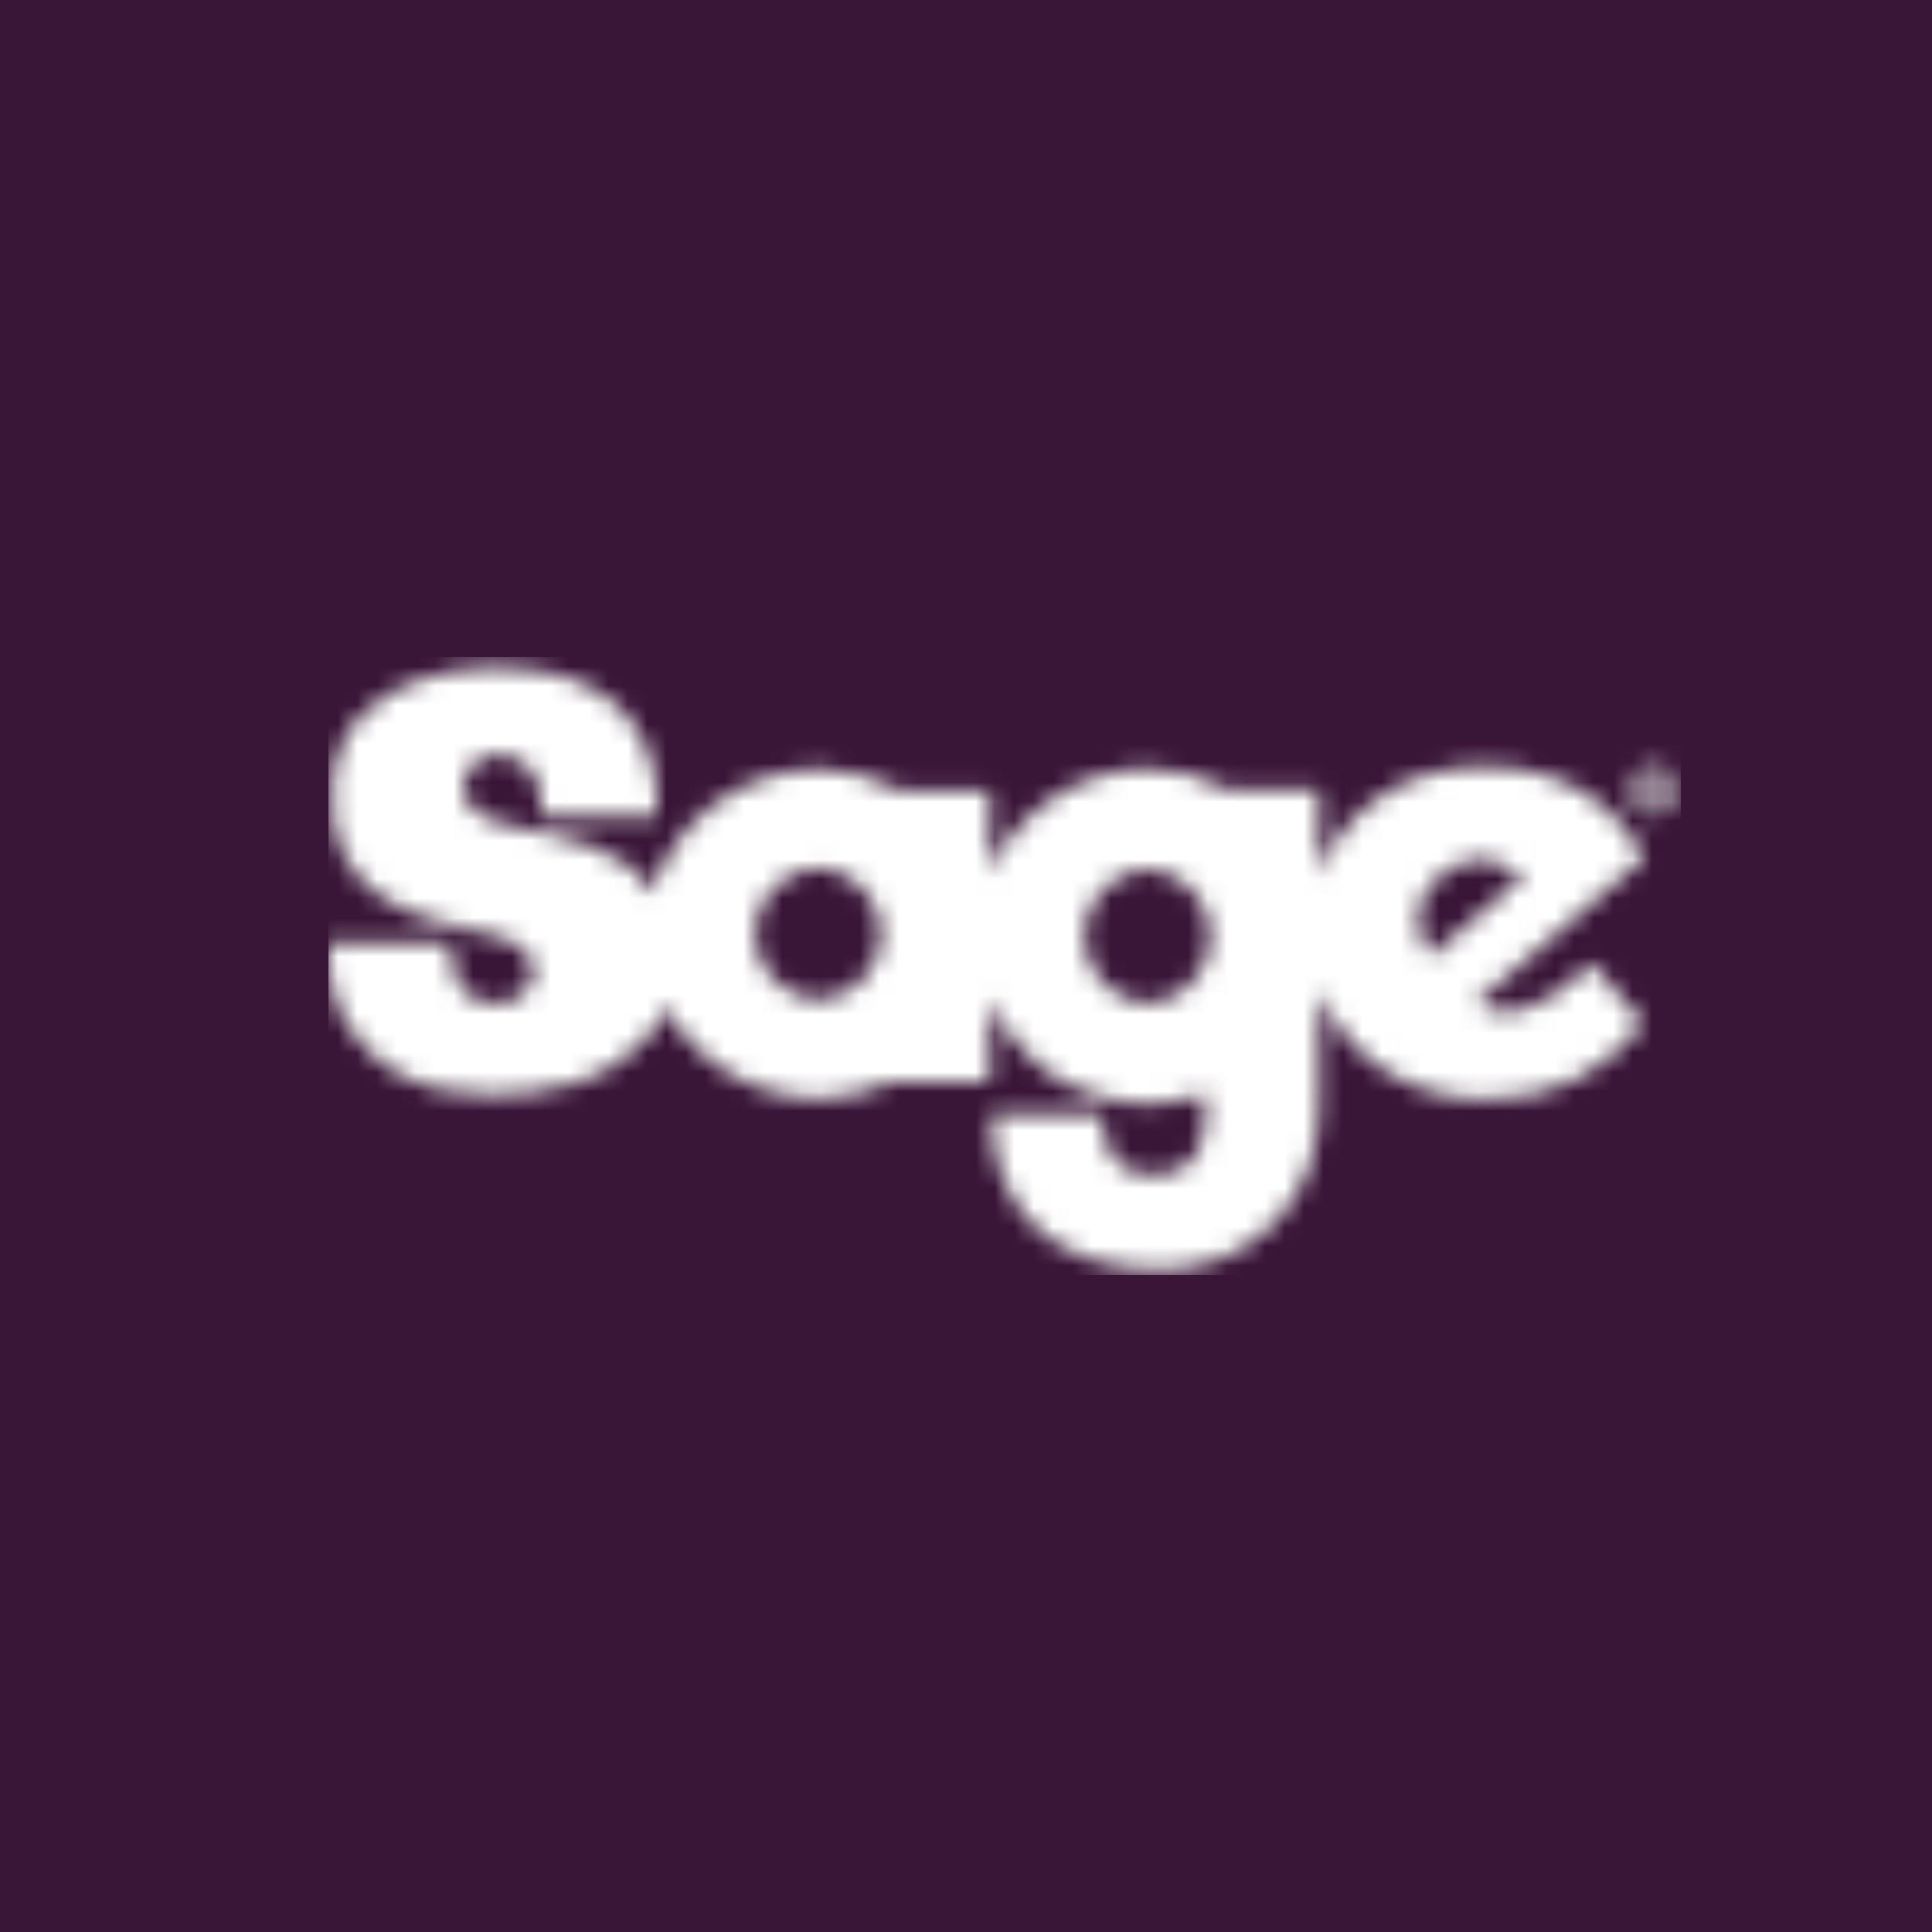 <?xml version="1.0" encoding="UTF-8"?>
<svg width="100px" height="100px" viewBox="0 0 100 100" version="1.1" xmlns="http://www.w3.org/2000/svg" xmlns:xlink="http://www.w3.org/1999/xlink">
    <title>sage/sage-block</title>
    <defs>
        <path d="M59.43,17.898 L68.091,10.417 C66.625,7.549 63.791,5.681 59.832,5.681 C55.58,5.681 52.464,8.038 51.268,11.287 L51.268,6.883 L50.48,6.883 L46.507,6.848 C45.281,6.201 43.886,5.814 42.403,5.771 L42.403,5.77 C42.401,5.77 42.396,5.771 42.394,5.771 C42.389,5.771 42.386,5.77 42.381,5.77 L42.381,5.771 C38.704,5.875 35.558,8.099 34.225,11.173 L34.225,6.913 L29.579,6.913 C28.326,6.239 26.89,5.835 25.361,5.794 L25.361,5.793 L25.337,5.793 L25.337,5.794 C21.226,5.908 17.782,8.628 16.788,12.205 C15.365,9.807 12.259,9.354 9.468,8.744 C5.663,8.076 6.945,5.05 8.716,5.076 C10.147,5.096 11.14,5.992 11.041,8.234 L17.016,8.234 C17.173,4.581 15.418,0.631 8.86,0.539 C8.86,0.539 0.655,0.271 0.201,6.667 C-0.213,12.502 4.754,13.575 7.966,14.282 C11.064,14.796 11.031,16.689 10.003,17.536 C9.385,18.015 8.088,18.144 7.232,17.481 C6.643,17.025 6.33,16.045 6.311,15.035 L6.312,14.769 L0.03,14.769 L0.01,14.947 C-0.07,16.609 0.317,18.443 1.616,19.888 C2.859,21.443 4.87,22.585 7.783,22.626 C7.783,22.626 12.128,23.039 15.027,20.975 C16.077,20.329 16.971,19.407 17.436,18.096 C18.886,20.845 21.876,22.79 25.337,22.885 L25.337,22.887 C25.341,22.887 25.346,22.885 25.349,22.885 C25.352,22.885 25.357,22.887 25.361,22.887 L25.361,22.885 C26.683,22.849 27.933,22.541 29.06,22.024 L34.225,22.024 L34.225,17.748 C34.64,18.707 35.232,19.583 35.961,20.339 C36.918,21.438 38.217,22.283 39.863,22.737 C40.661,22.985 41.506,23.132 42.381,23.156 L42.381,23.157 C42.386,23.157 42.389,23.156 42.394,23.156 C42.396,23.156 42.401,23.157 42.403,23.157 L42.403,23.156 C42.736,23.146 43.063,23.118 43.387,23.075 C44.105,23.012 44.775,22.866 45.392,22.647 L45.392,23.683 C45.392,25.647 44.594,26.832 42.693,26.832 C40.792,26.832 40.059,25.647 40.059,23.683 L34.315,23.691 C34.315,28.261 37.242,31.748 43.153,31.748 C43.159,31.748 43.163,31.748 43.167,31.748 C43.171,31.748 43.174,31.748 43.178,31.748 C48.067,31.614 51.273,27.925 51.273,23.358 L51.273,17.282 C52.542,20.564 55.88,22.906 59.802,22.906 C63.343,22.906 65.874,21.661 68.059,18.991 L65.388,15.846 C62.988,18.361 60.767,18.919 59.43,17.898 M27.272,17.018 C26.58,17.564 25.922,17.746 25.348,17.744 C24.776,17.746 24.118,17.564 23.425,17.018 C22.548,16.328 22.099,15.301 22.098,14.339 C22.099,13.381 22.548,12.352 23.425,11.661 C24.118,11.114 24.776,10.934 25.348,10.936 C25.922,10.934 26.58,11.114 27.272,11.661 C28.148,12.352 28.598,13.381 28.599,14.339 C28.598,15.301 28.148,16.328 27.272,17.018 M44.316,17.188 C43.624,17.743 42.966,17.927 42.394,17.926 C41.82,17.927 41.162,17.743 40.47,17.188 C39.591,16.485 39.143,15.439 39.142,14.462 C39.143,13.488 39.591,12.441 40.47,11.738 C41.162,11.183 41.82,11 42.394,11.001 C42.966,11 43.624,11.183 44.316,11.738 C45.194,12.441 45.641,13.488 45.642,14.462 C45.641,15.439 45.194,16.485 44.316,17.188 M61.805,11.401 L57.041,15.496 C57.041,15.496 55.406,13.215 57.454,11.417 C59.733,9.414 61.805,11.401 61.805,11.401 Z M68.573,5.675 C69.291,5.675 69.842,6.225 69.842,6.911 C69.842,7.612 69.291,8.162 68.573,8.162 C67.862,8.162 67.295,7.612 67.295,6.911 C67.295,6.225 67.862,5.675 68.573,5.675 Z M68.573,5.924 C68.021,5.924 67.613,6.369 67.613,6.911 C67.613,7.461 68.021,7.898 68.58,7.898 C69.124,7.898 69.525,7.461 69.525,6.919 C69.525,6.369 69.124,5.924 68.573,5.924 Z M68.565,6.286 C68.799,6.286 68.905,6.323 68.996,6.376 C69.064,6.429 69.117,6.527 69.117,6.647 C69.117,6.783 69.011,6.888 68.86,6.934 L68.86,6.949 C68.98,6.994 69.049,7.084 69.086,7.25 C69.124,7.439 69.147,7.514 69.177,7.559 L68.867,7.559 C68.829,7.514 68.807,7.401 68.769,7.258 C68.746,7.122 68.671,7.062 68.512,7.062 L68.376,7.062 L68.376,7.559 L68.089,7.559 L68.089,6.323 C68.202,6.3 68.361,6.286 68.565,6.286 Z M68.542,6.489 C68.467,6.489 68.414,6.497 68.384,6.504 L68.384,6.858 L68.52,6.858 C68.678,6.858 68.807,6.805 68.807,6.677 C68.807,6.564 68.724,6.489 68.542,6.489 Z" id="path-1"></path>
    </defs>
    <g id="sage/sage-block" stroke="none" stroke-width="1" fill="none" fill-rule="evenodd">
        <g id="Color" fill="#391538">
            <rect id="Rectangle" x="0" y="0" width="100" height="100"></rect>
        </g>
        <g id="Sage" transform="translate(17, 34)">
            <mask id="mask-2" fill="white">
                <use xlink:href="#path-1"></use>
            </mask>
            <use id="Combined-Shape" fill="#321830" xlink:href="#path-1"></use>
            <g id="Group" mask="url(#mask-2)" fill="#FFFFFF">
                <g id="Colors">
                    <rect id="Rectangle" x="0" y="0" width="70" height="32"></rect>
                </g>
            </g>
        </g>
    </g>
</svg>